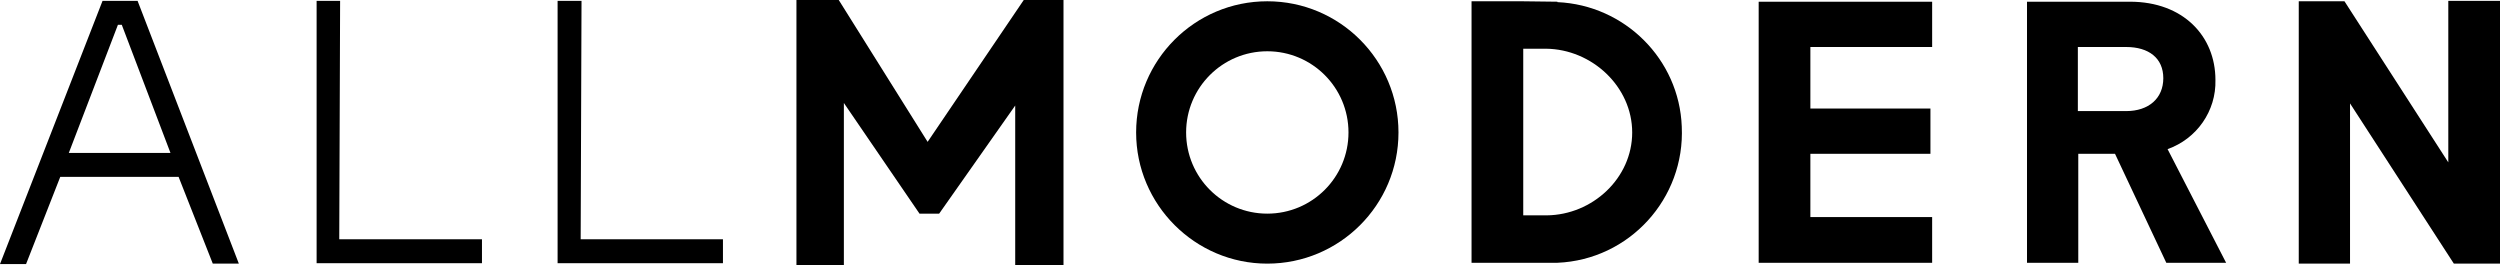 <svg class="w2fxfv126 w2fxfv18x w2fxfv14b w2fxfvdf nav-StoreLogo-svg" fill="#000000" height="100%" role="img" style="--w2fxfv18w:middle;--w2fxfvd4:100%" viewBox="0 0 585.1 62.1" width="100%" xmlns="http://www.w3.org/2000/svg"><title>AllModern</title><path d="M74.1 61.6V.2h5.5L79.4 56h33.4v5.6H74.1z"></path><path d="M411.6 61.5V.4h40.6V11h-28.5v14.4h28.1V36h-28.1v14.8h28.5v10.7h-40.6z"></path><path d="M497.6 11h-11.3v15h11.3c5.3 0 8.7-3 8.7-7.7s-3.4-7.3-8.7-7.3zm9.4 50.5L495 36h-8.6v25.5h-12V.4h24.1c12.5 0 20 8.1 20 18.3.2 7.3-4.4 13.8-11.2 16.2L521 61.5h-14z"></path><path d="m27.6 5.8-11.5 30h23.8l-11.4-30h-.9zm22.2 55.9-8-20.3H14.1l-8 20.4H0L24 .2h8.2l23.7 61.5"></path><path d="M574.3 61.7 550 24.2v37.5h-12V.3h10.7L573 38V.2h12.1v61.5h-10.8z"></path><path d="M296.6.3c-17 0-30.7 13.8-30.7 30.7s13.8 30.7 30.7 30.7S327.3 48 327.3 31c0-16.9-13.7-30.7-30.7-30.7zm19 30.7c0 10.5-8.5 19-19 19s-19-8.5-19-19 8.5-19 19-19 19 8.5 19 19z"></path><path d="m364.5.4-8.1-.1h-12v61.2h20.1c16.8-.7 29.9-15 29.1-31.9C393 13.9 380.3 1.2 364.5.5V.4zm-8 50v-39h5.3c10.8.1 20.2 8.9 20.2 19.6 0 10.7-9.3 19.3-20 19.4h-5.5z"></path><path d="M130.5 61.6V.2h5.6l-.2 55.8h33.3v5.6h-38.7z"></path><path d="M237.6 62.1V24.7L219.8 50h-4.6l-17.7-25.9v38h-11.1V0h9.9l20.8 33.2L239.6 0h9.3v62.1h-12.3z"></path></svg>